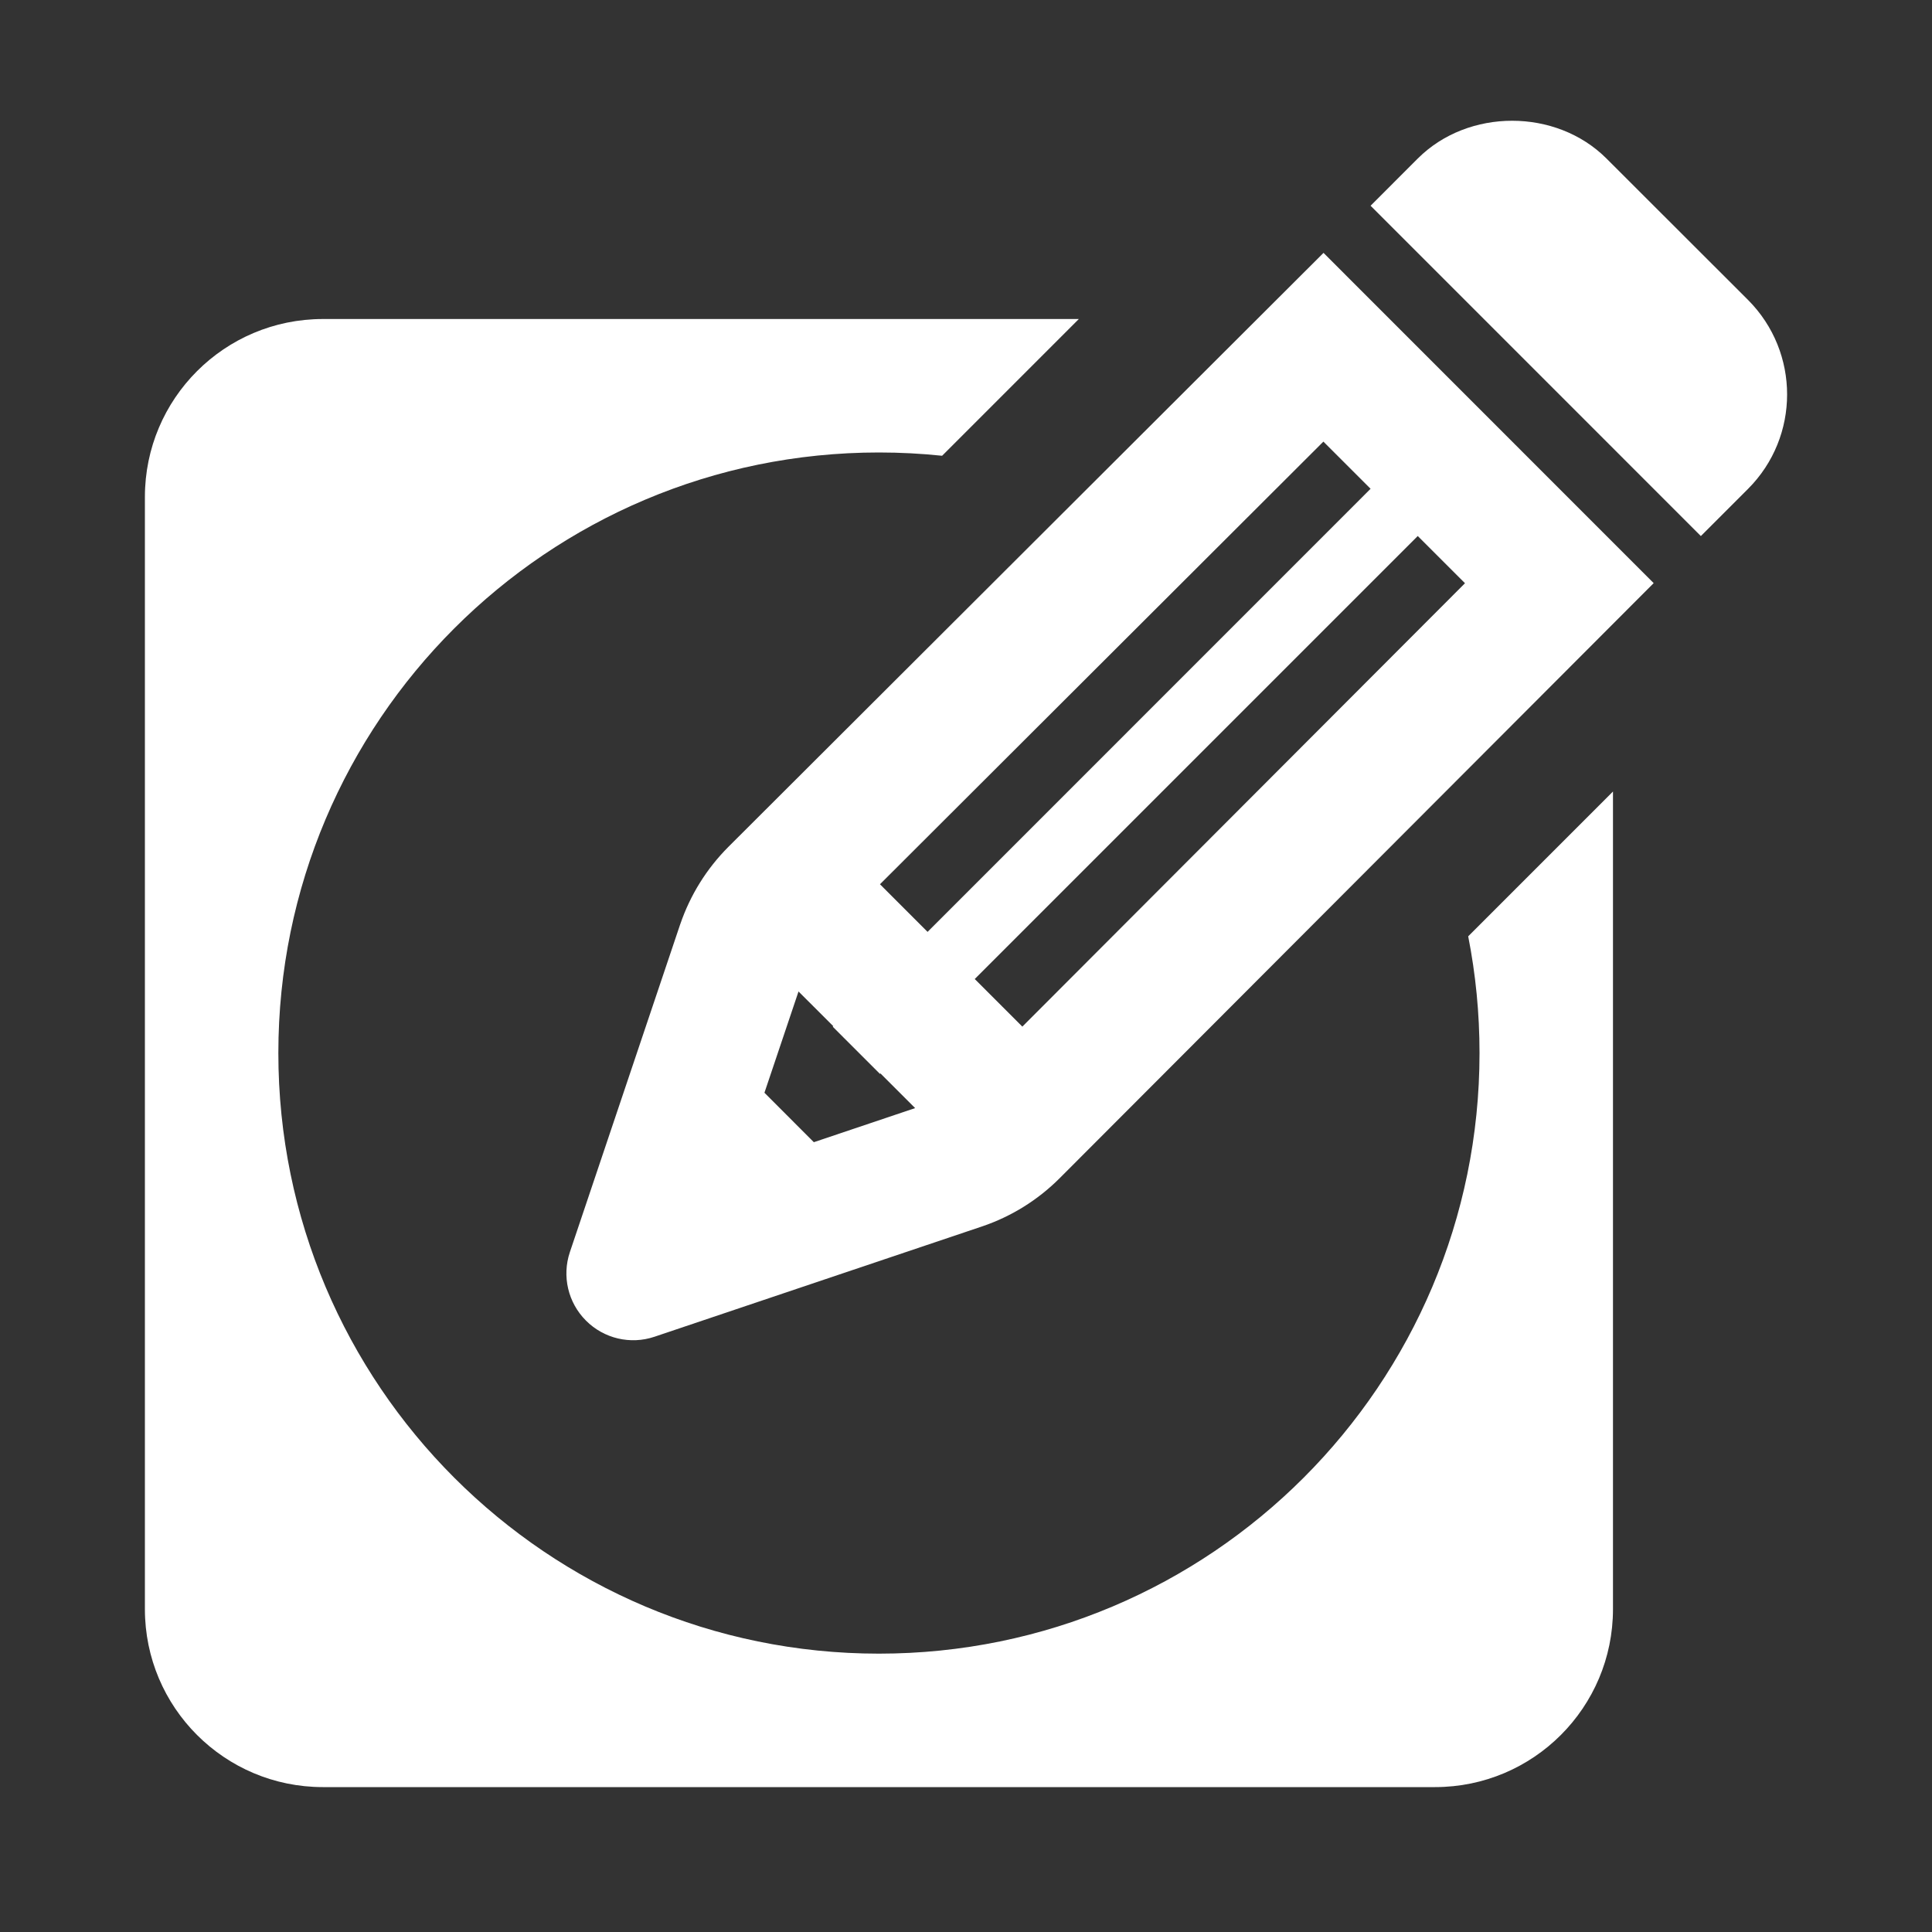 <?xml version="1.0" encoding="UTF-8"?>
<svg width="80px" height="80px" viewBox="0 0 80 80" version="1.1" xmlns="http://www.w3.org/2000/svg" xmlns:xlink="http://www.w3.org/1999/xlink">
    <rect x="0" y="0" width="80" height="80" fill="#333333" stroke="none"/>
    <!-- Generator: Sketch 57.1 (83088) - https://sketch.com -->
    <title>verkiezingen</title>
    <desc>Created with Sketch.</desc>
    <g id="verkiezingen" stroke="none" stroke-width="1" fill="none" fill-rule="evenodd">
        <path d="M44.673,13.209 L39.011,18.872 C38.151,18.782 37.279,18.736 36.395,18.736 C22.661,18.736 11.526,29.87 11.526,43.605 C11.526,57.339 22.661,68.474 36.395,68.474 C50.13,68.474 61.264,57.339 61.264,43.605 C61.264,41.951 61.103,40.335 60.795,38.771 L66.79,32.775 L66.79,66.631 C66.79,70.701 63.491,74 59.422,74 L13.369,74 C9.299,74 6,70.701 6,66.631 L6,20.578 C6,16.509 9.299,13.21 13.369,13.21 L44.673,13.209 Z M54.804,10.471 L68.475,24.146 L43.879,48.786 C42.98,49.686 41.886,50.368 40.682,50.778 L40.673,50.781 L27.1,55.352 C26.105,55.687 25.005,55.428 24.263,54.683 C23.521,53.941 23.263,52.843 23.597,51.848 L28.165,38.275 L28.169,38.266 C28.58,37.063 29.26,35.97 30.158,35.07 L54.804,10.471 Z M33.065,41.055 L31.654,45.248 L33.699,47.296 L37.894,45.884 L36.457,44.448 L36.436,44.467 L34.482,42.514 L34.504,42.492 L33.065,41.055 Z M37.895,45.883 L37.894,45.884 L37.895,45.885 L37.895,45.883 Z M58.706,22.195 L40.362,40.539 L42.333,42.51 L60.662,24.15 L58.708,22.197 L58.706,22.195 Z M54.799,18.286 L36.438,36.615 L38.409,38.587 L56.753,20.239 L54.799,18.286 Z M58.706,6.565 C60.793,4.478 64.437,4.479 66.522,6.565 L66.522,6.565 L72.386,12.423 C74.539,14.586 74.539,18.085 72.382,20.244 L72.382,20.244 L70.429,22.197 L56.753,8.519 Z" id="Combined-Shape" fill="#FFFFFF"></path>
    </g>
</svg>